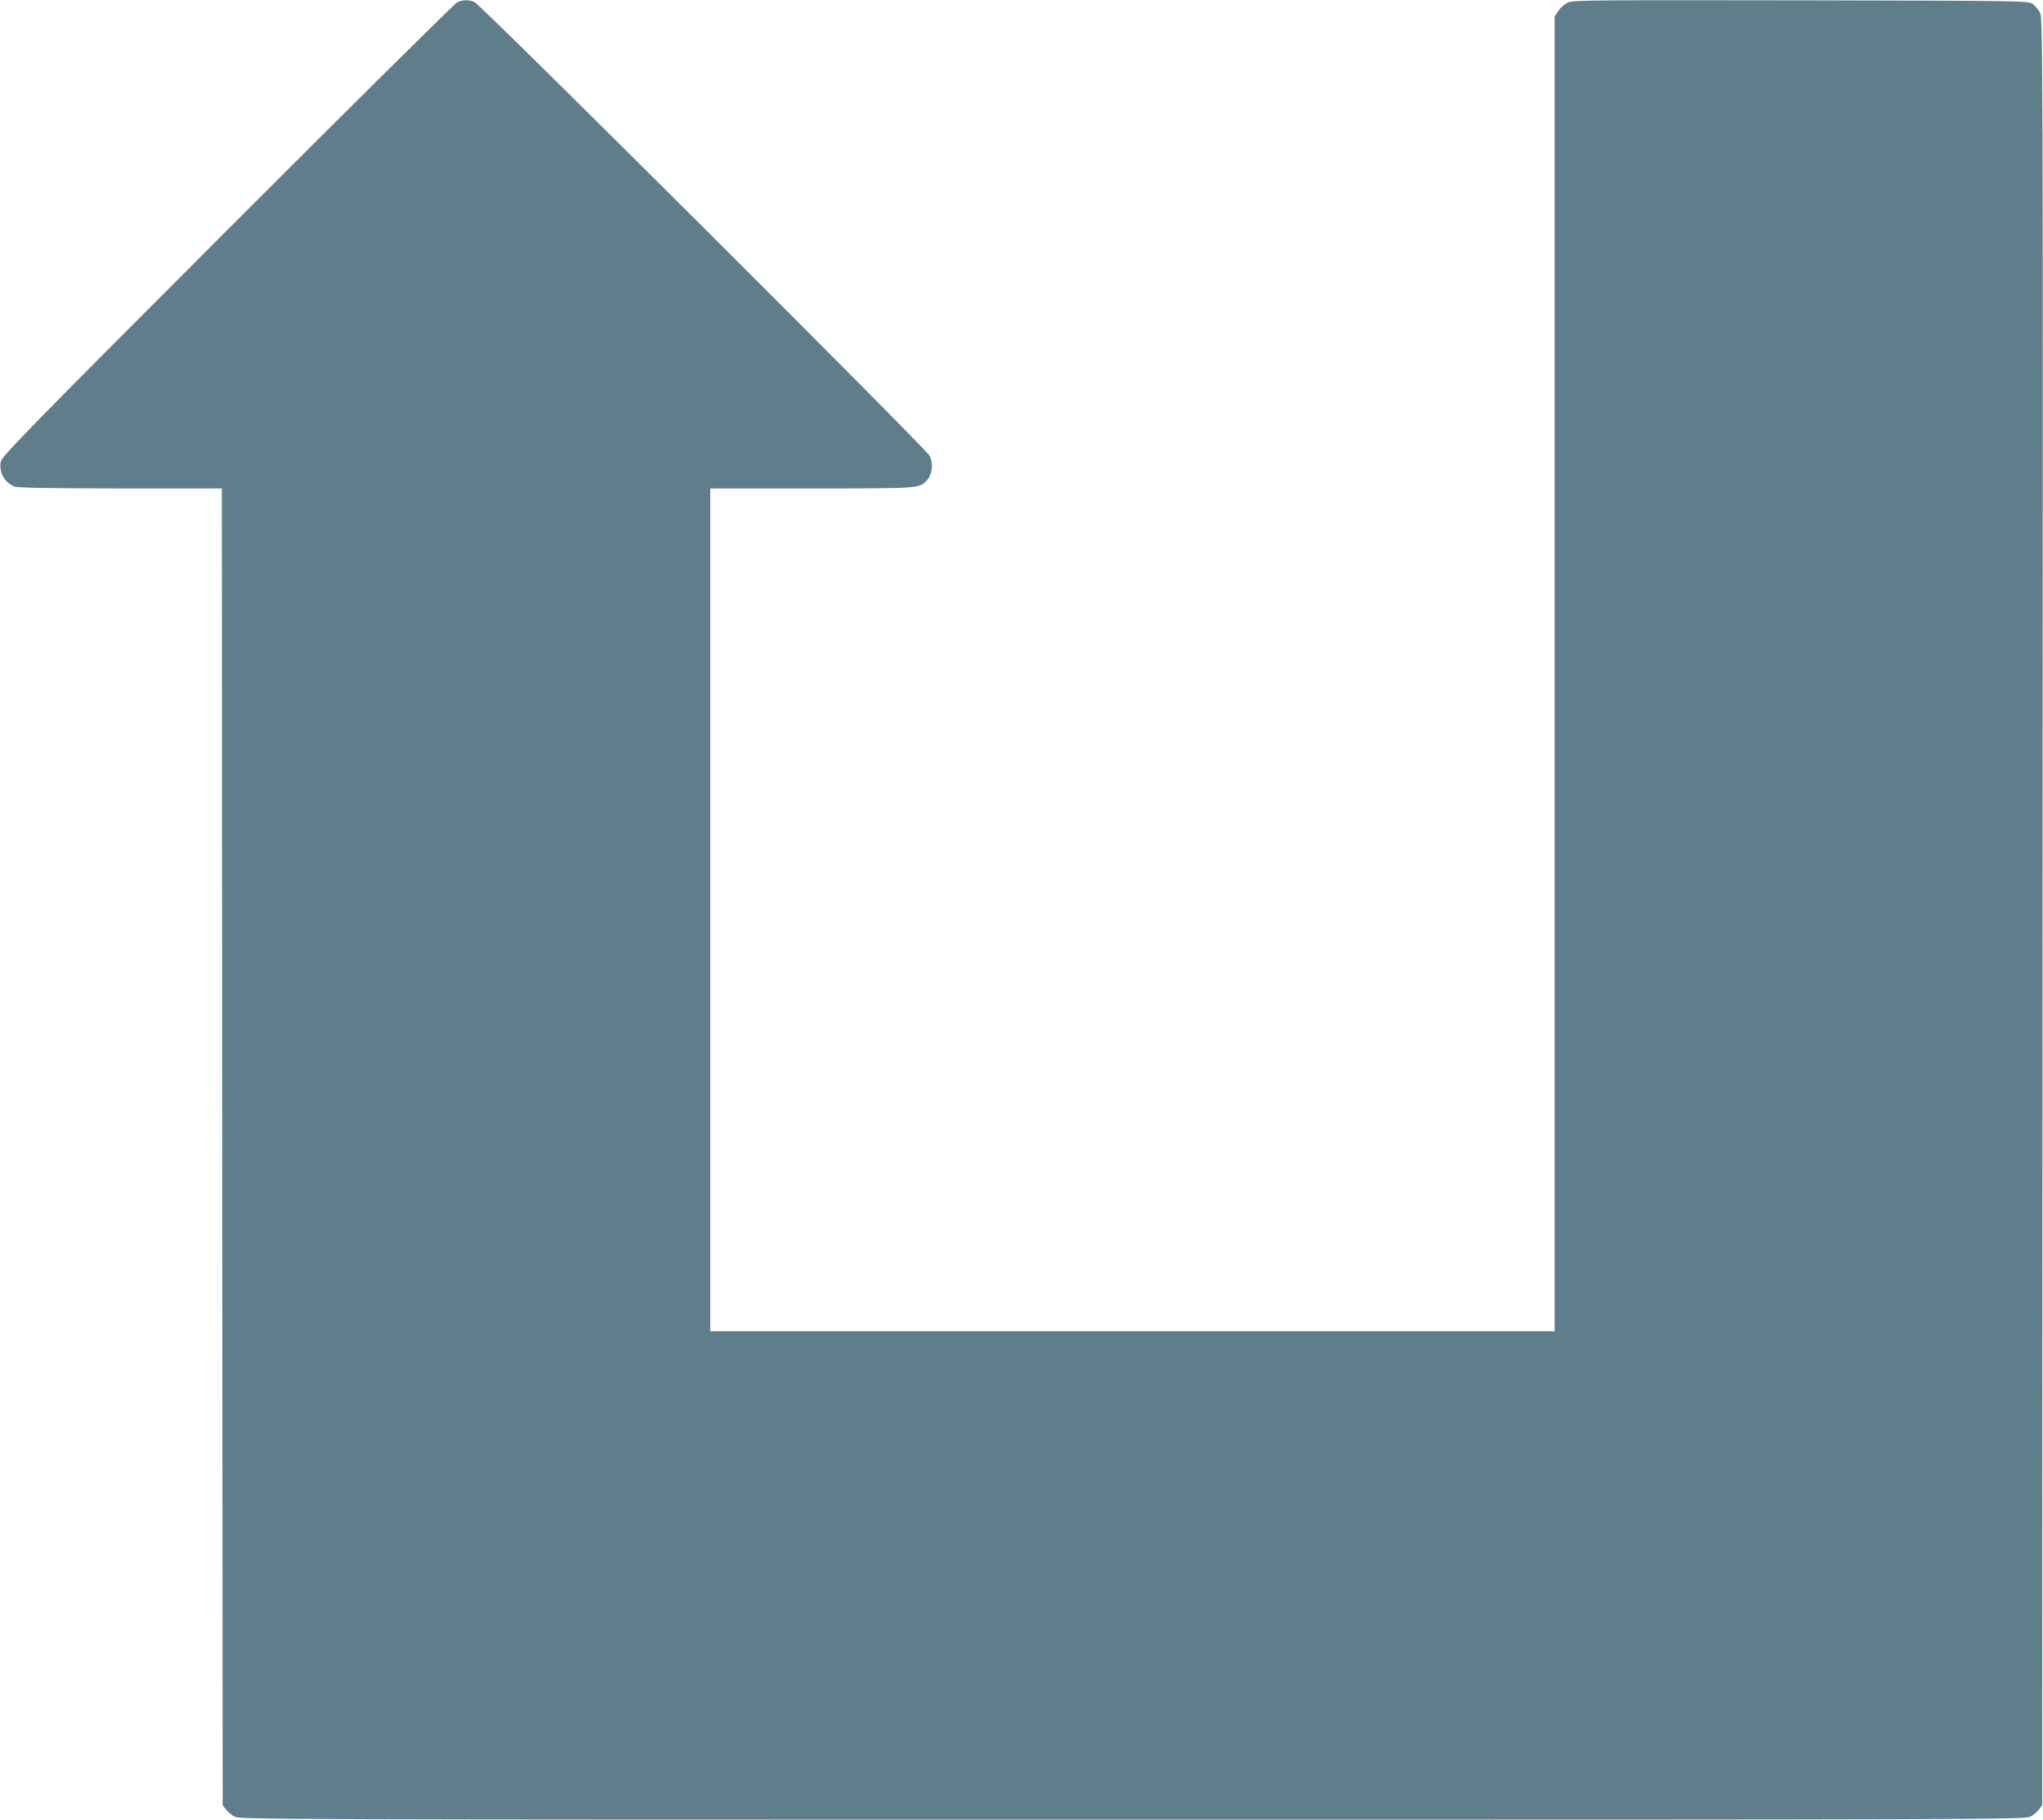 <?xml version="1.0" standalone="no"?>
<!DOCTYPE svg PUBLIC "-//W3C//DTD SVG 20010904//EN"
 "http://www.w3.org/TR/2001/REC-SVG-20010904/DTD/svg10.dtd">
<svg version="1.0" xmlns="http://www.w3.org/2000/svg"
 width="1280pt" height="1140pt" viewBox="0 0 1280 1140"
 preserveAspectRatio="xMidYMid meet">
<g transform="translate(0,1140) scale(0.1,-0.1)"
fill="#607d8b" stroke="none">
<path d="M2865 11386 c-16 -8 -665 -650 -1442 -1428 -1249 -1250 -1412 -1417
-1418 -1450 -13 -68 24 -133 88 -157 19 -7 238 -11 663 -11 l634 0 2 -4124 3
-4125 21 -28 c11 -15 36 -36 55 -45 32 -17 322 -18 5624 -18 5302 0 5592 1
5624 18 19 9 44 30 55 45 l21 28 2 5597 c3 5313 2 5599 -15 5631 -9 19 -30 44
-45 55 -28 21 -30 21 -1455 24 -1343 2 -1429 1 -1462 -15 -19 -10 -45 -33 -57
-52 l-23 -34 0 -4118 0 -4119 -2645 0 -2645 0 0 2640 0 2640 635 0 c686 0 674
-1 724 53 32 35 39 102 16 151 -22 45 -2810 2825 -2852 2843 -37 16 -71 15
-108 -1z"/>
</g>
</svg>
